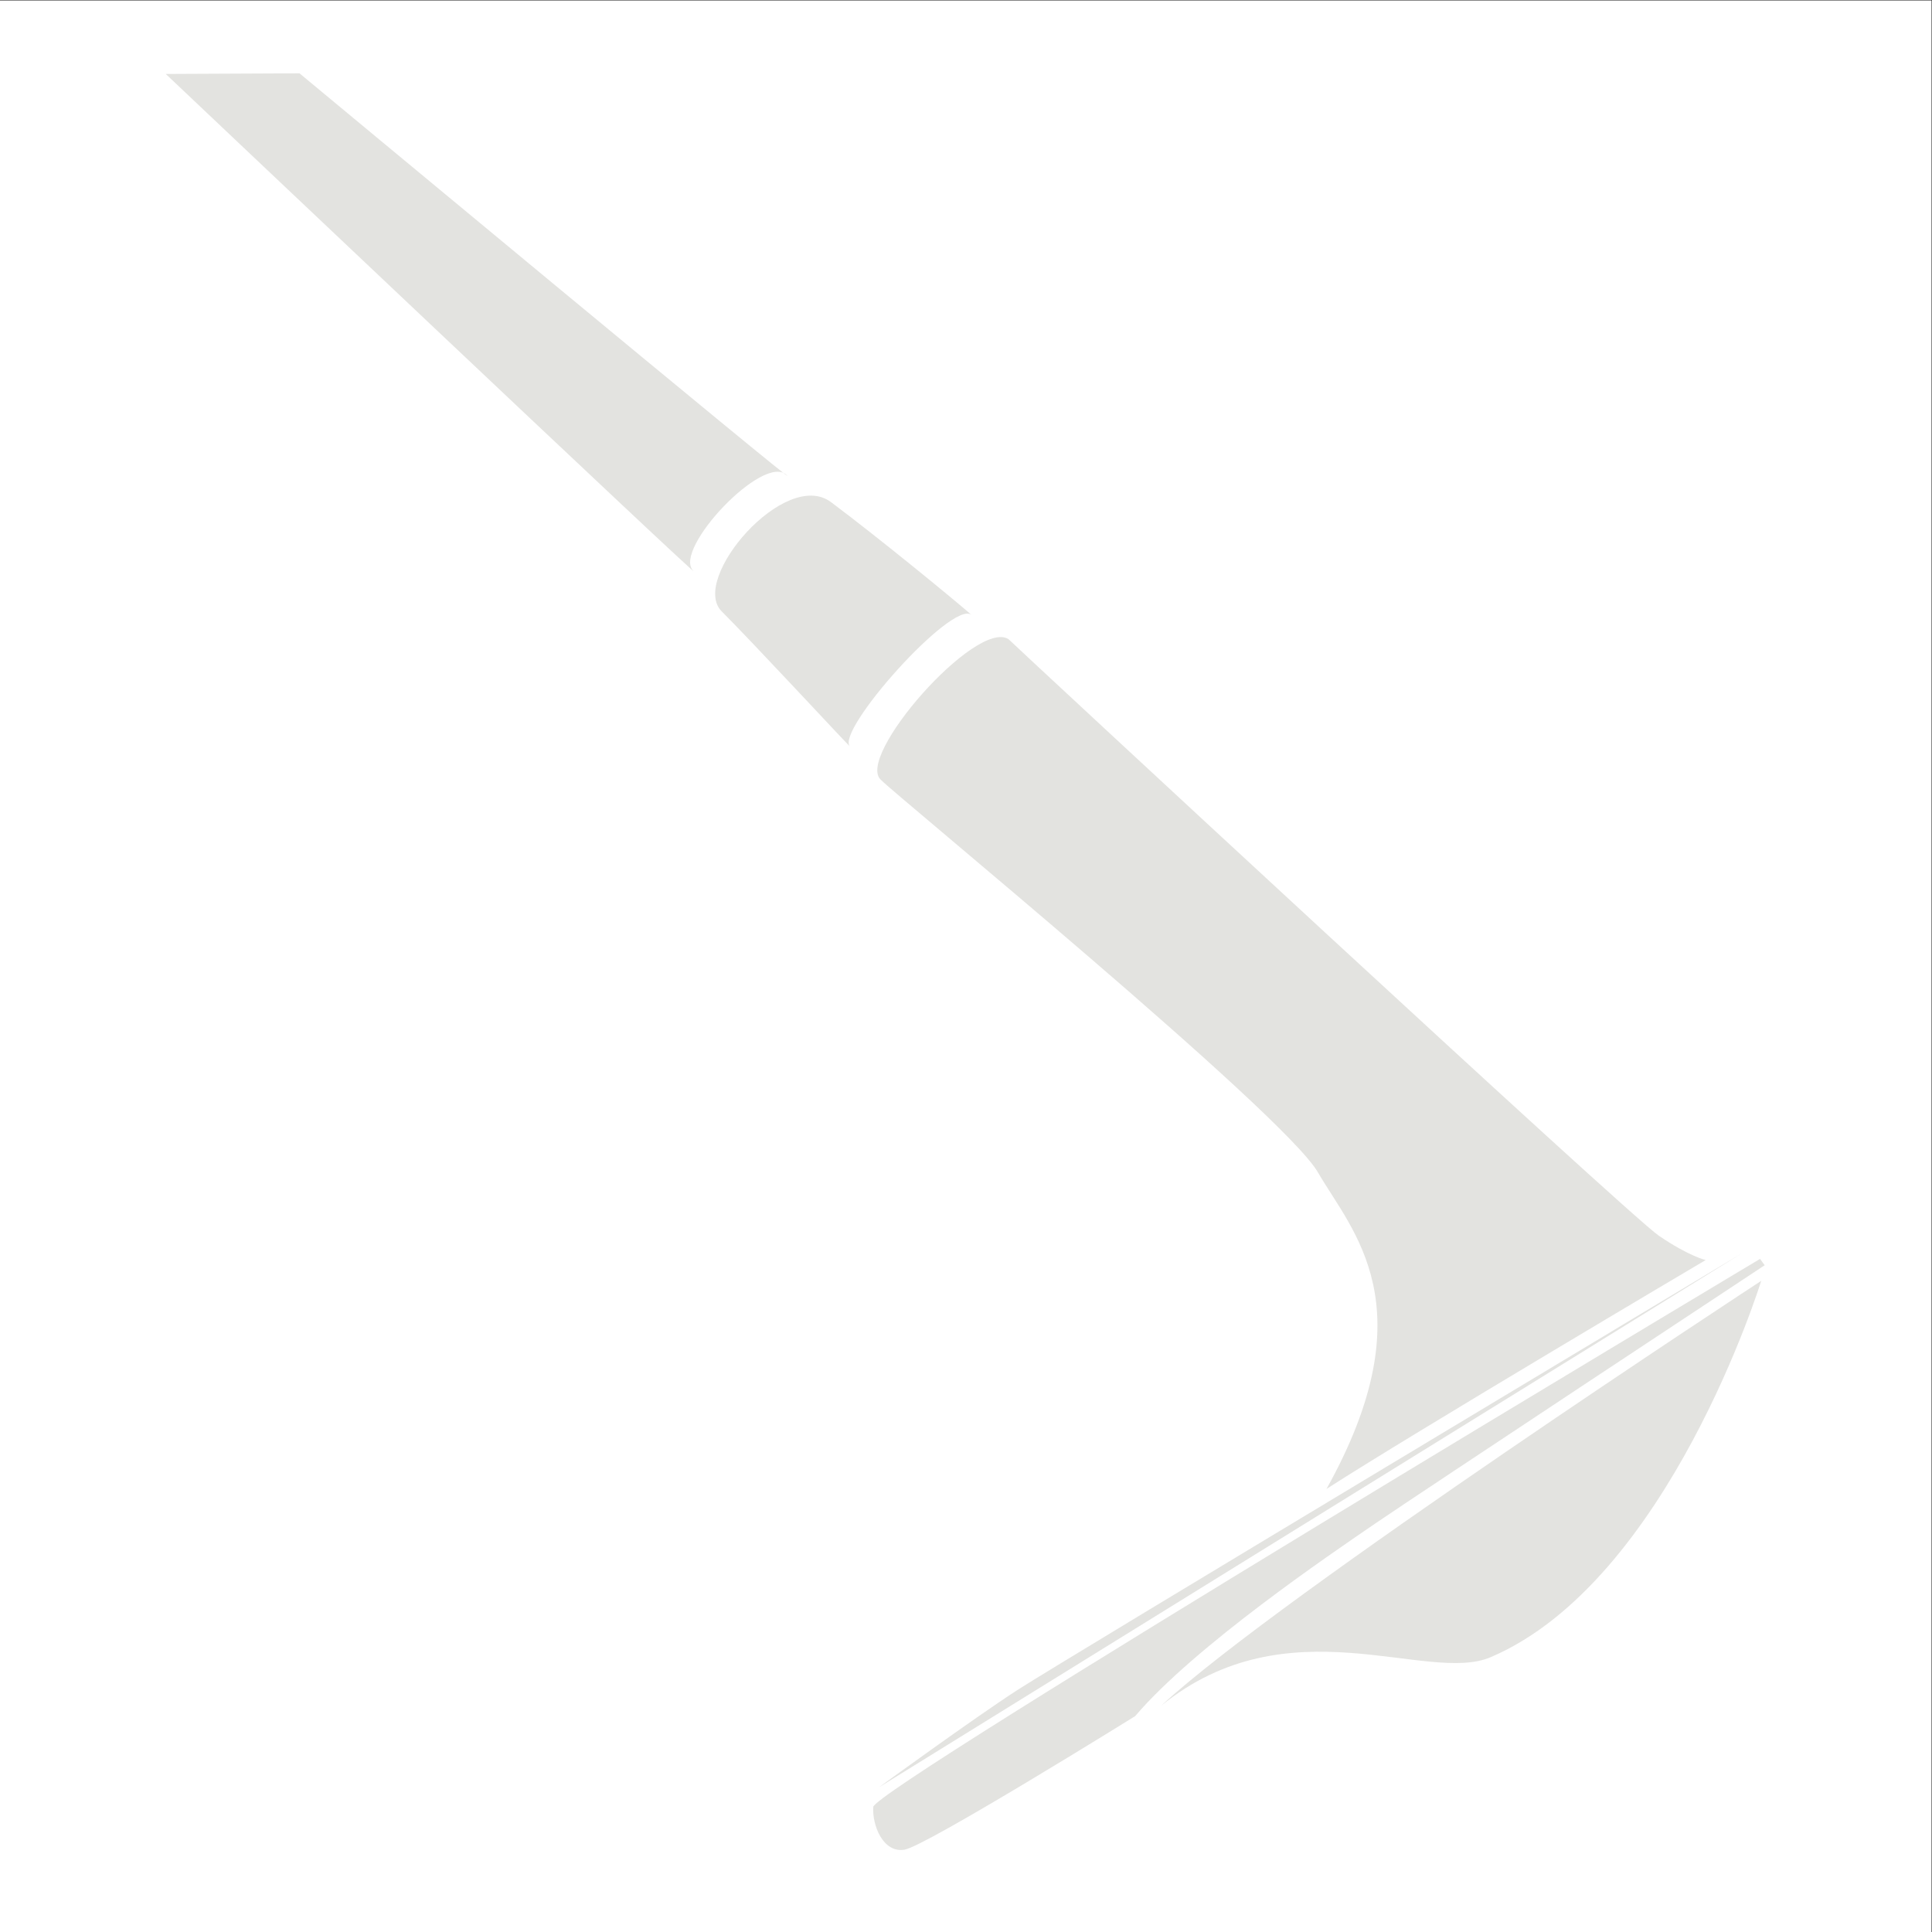 <?xml version="1.0" encoding="UTF-8" standalone="no"?>
<svg
   xmlns:dc="http://purl.org/dc/elements/1.1/"
   xmlns:cc="http://creativecommons.org/ns#"
   xmlns:rdf="http://www.w3.org/1999/02/22-rdf-syntax-ns#"
   xmlns:svg="http://www.w3.org/2000/svg"
   xmlns="http://www.w3.org/2000/svg"
   viewBox="0 0 313.333 313.333"
   height="313.333"
   width="313.333"
   xml:space="preserve"
   id="svg2"
   version="1.1"><rect x="0" y="0" width="313.333" height="313.333" fill="#333333" stroke="none"/><defs
     id="defs6"><clipPath
       id="clipPath22"
       clipPathUnits="userSpaceOnUse"><path
         id="path20"
         d="M 201.66,99.789 H 2147.02 V 2261.41 H 201.66 Z" /></clipPath></defs><g
     transform="matrix(1.333,0,0,-1.333,0,313.333)"
     id="g10"><g
       transform="scale(0.1)"
       id="g12"><path
         id="path14"
         style="fill:#ffffff;fill-opacity:1;fill-rule:nonzero;stroke:none"
         d="M 2350,0 H 0 V 2350 H 2350 V 0" /><g
         id="g16"><g
           clip-path="url(#clipPath22)"
           id="g18"><path
             id="path24"
             style="fill:#e3e3e0;fill-opacity:1;fill-rule:nonzero;stroke:none"
             d="m 1062.46,152.191 c -1.41,-22.511 11.95,-56.269 37.98,-52.05 26.02,4.23 280.63,162.48 280.63,162.48 72.45,85.098 238.43,197.629 291.88,234.199 53.46,36.578 474.06,314.399 474.06,314.399 l -5.63,7.73 c 0,0 -1077.51,-644.25 -1078.92,-666.758" /><path
             id="path26"
             style="fill:#e3e3e0;fill-opacity:1;fill-rule:nonzero;stroke:none"
             d="m 1412.72,275.27 c 144.89,134.339 730.06,516.96 730.06,516.96 0,0 -112.51,-365.308 -329.15,-457.878 -77.37,-33.063 -246.17,66.82 -400.91,-59.082" /><path
             id="path28"
             style="fill:#e3e3e0;fill-opacity:1;fill-rule:nonzero;stroke:none"
             d="M 2119.58,825.988 1069.49,176.102 c 0,0 113.94,83 168.1,118.16 54.16,35.168 881.99,531.726 881.99,531.726" /><path
             id="path30"
             style="fill:#e3e3e0;fill-opacity:1;fill-rule:nonzero;stroke:none"
             d="m 1613.88,539.031 c 106.9,68.918 461.38,278.52 461.38,278.52 0,0 -19.69,4.219 -56.96,29.539 -37.28,25.32 -781.41,716 -791.26,725.84 -39.38,25.32 -188.49,-144.89 -154.74,-171.61 14.07,-15.47 489.53,-405.129 531.02,-476.871 41.5,-71.738 134.35,-163.168 10.56,-385.418" /><path
             id="path32"
             style="fill:#e3e3e0;fill-opacity:1;fill-rule:nonzero;stroke:none"
             d="m 1181.87,1602.57 c -23.75,18.19 -166.14,-141.98 -147.69,-160.37 -12.51,12.57 -116.91,125.3 -156.149,164.59 -39.234,39.29 77.211,174.52 132.939,132.93 55.71,-41.59 148.55,-117.56 170.9,-137.15" /><path
             id="path34"
             style="fill:#e3e3e0;fill-opacity:1;fill-rule:nonzero;stroke:none"
             d="m 956.961,1772.68 c -28.137,26.73 -137.859,-90.03 -113.941,-116.05 23.914,-26.03 -641.364,603.98 -641.364,603.98 l 162.739,0.77 c 0,0 620.699,-515.43 592.566,-488.7" /></g></g></g></g></svg>